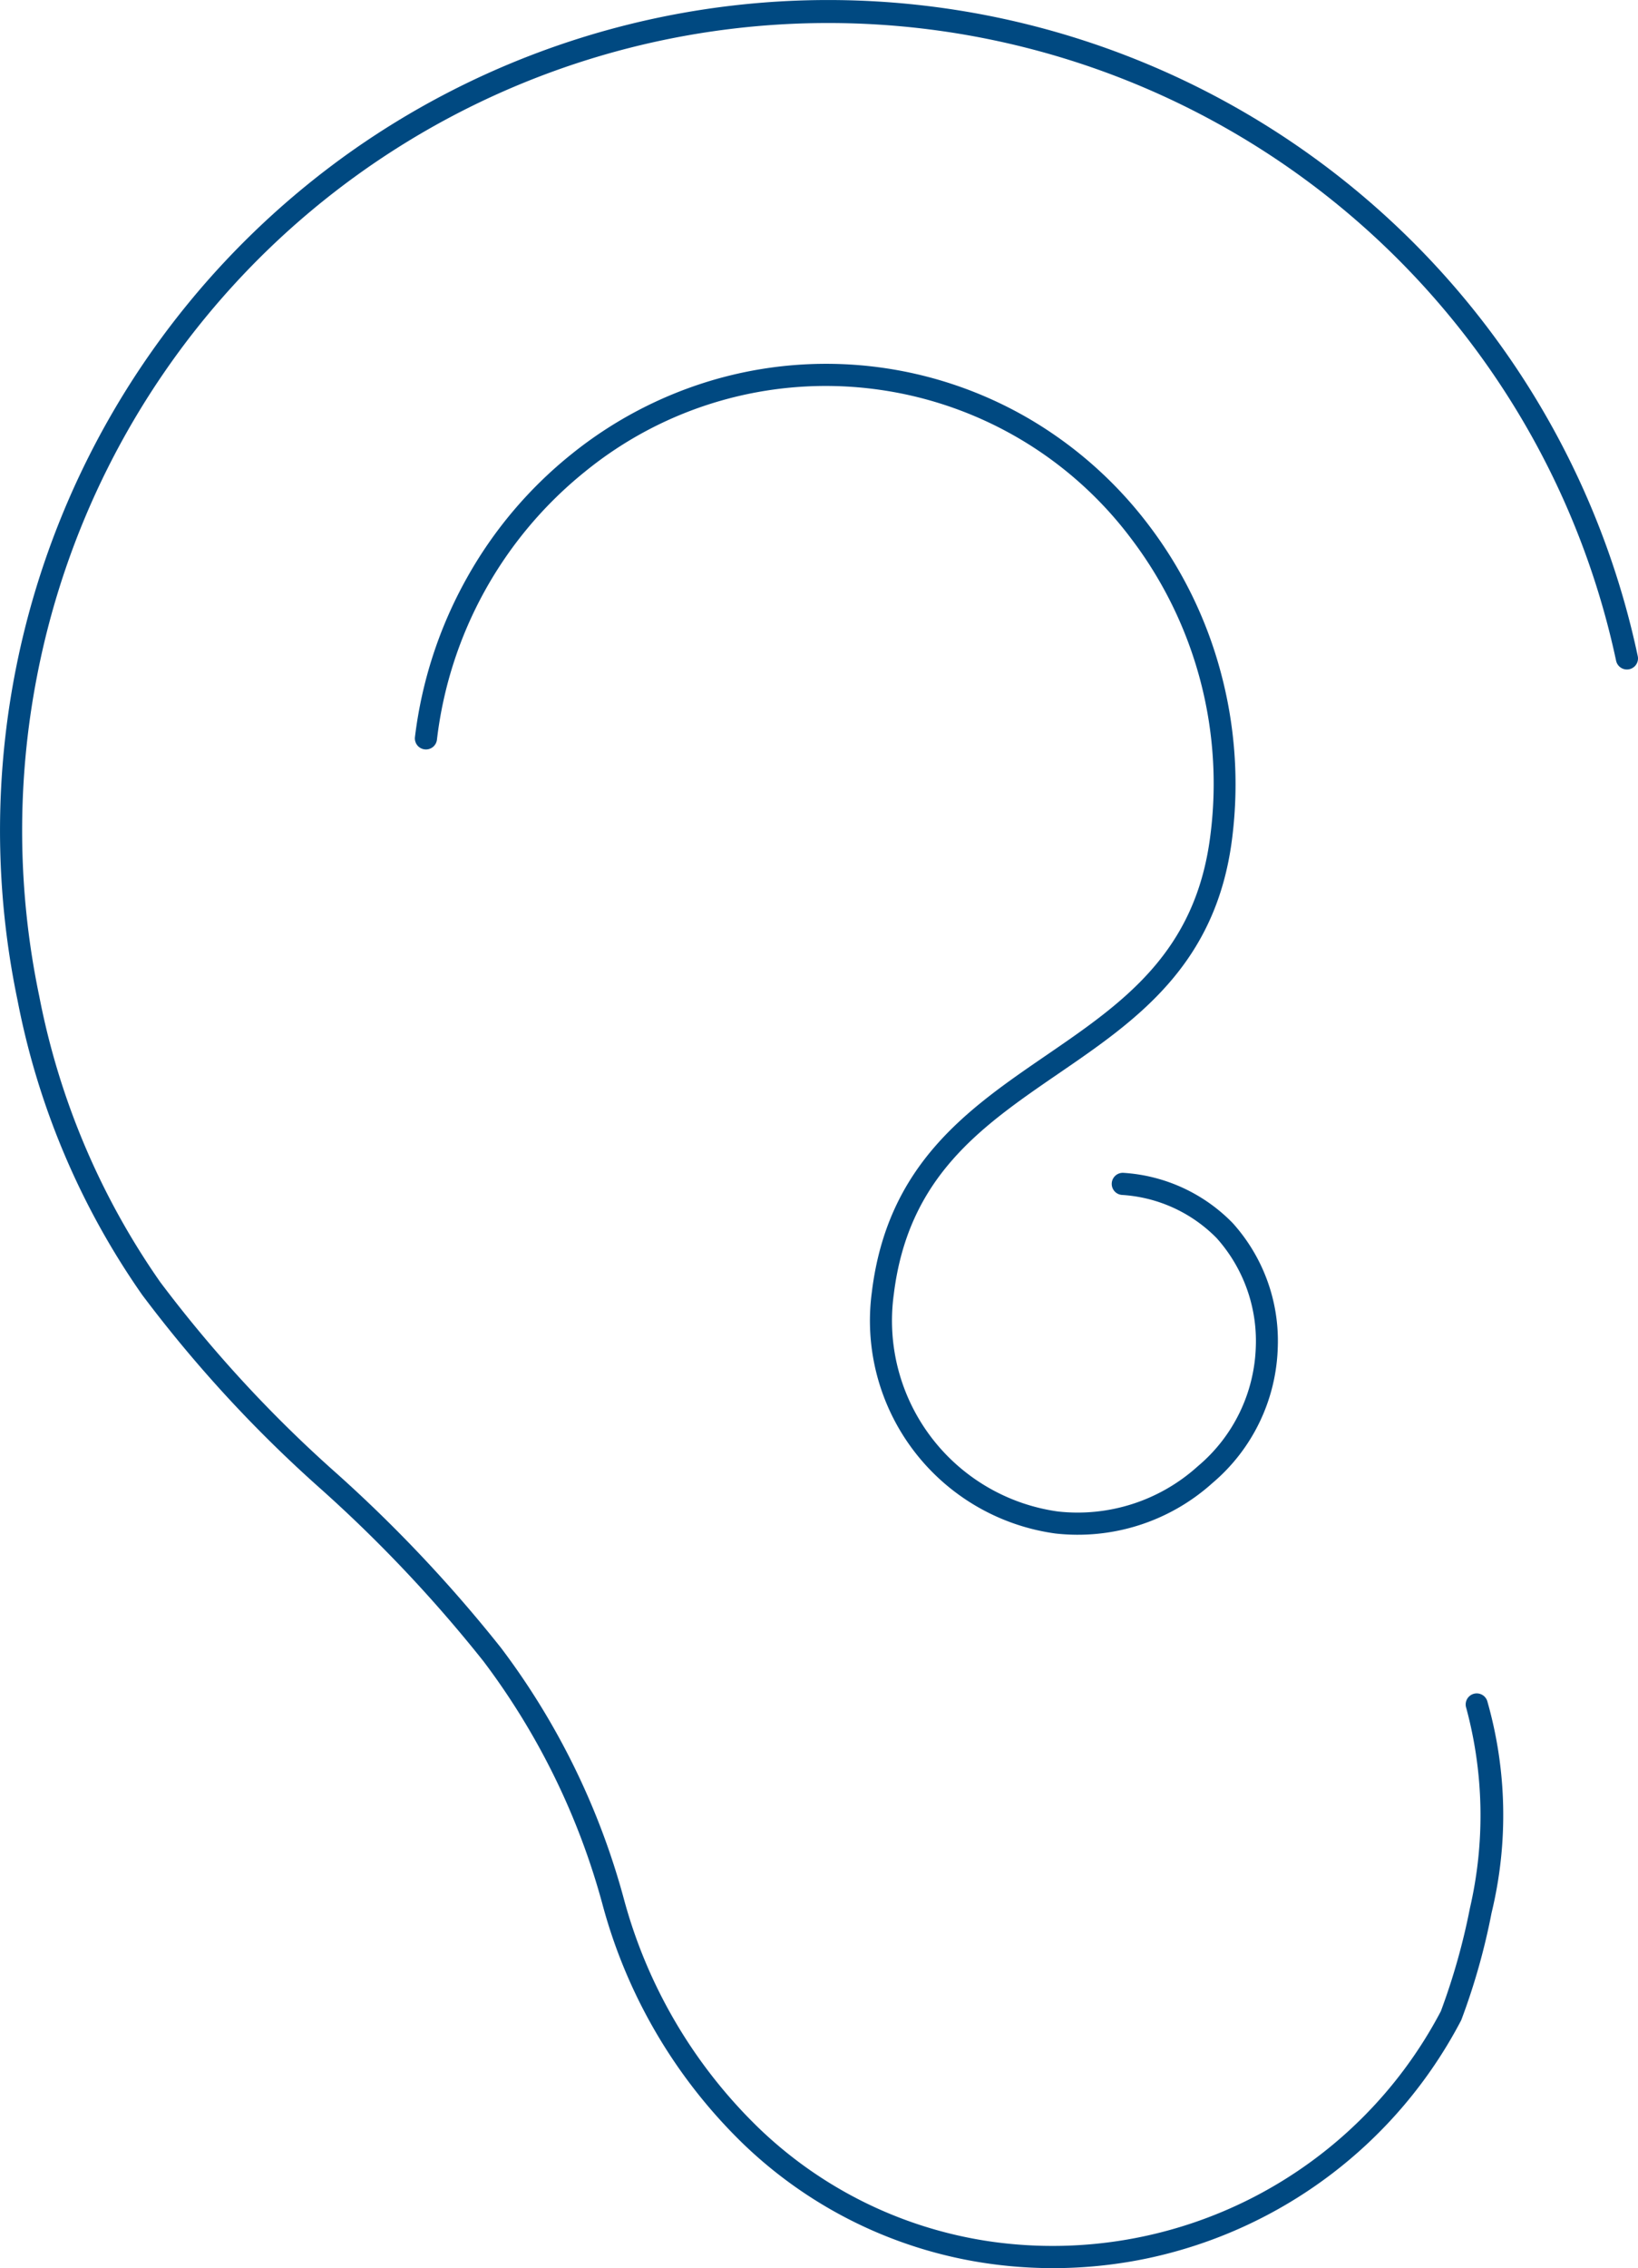<?xml version="1.0" encoding="UTF-8"?>
<svg xmlns="http://www.w3.org/2000/svg" xml:space="preserve" width="74.074" height="102.524" viewBox="0 0 19.599 27.126">
  <g fill="#004981" data-name="9024535_ear_light_icon copy">
    <path d="M12.626 18.34a2.569 2.569 0 0 1-2.194-2.888c.187-1.529 1.15-2.189 2.081-2.827.924-.633 1.796-1.23 1.97-2.64a4.845 4.845 0 0 0-.945-3.539 4.566 4.566 0 0 0-3.1-1.796 4.562 4.562 0 0 0-3.44.992 4.841 4.841 0 0 0-1.77 3.205.132.132 0 0 1-.147.115.132.132 0 0 1-.116-.147 5.159 5.159 0 0 1 .624-1.908 5.057 5.057 0 0 1 1.242-1.47 4.901 4.901 0 0 1 1.687-.888 4.816 4.816 0 0 1 3.809.467 4.907 4.907 0 0 1 1.422 1.27 5.062 5.062 0 0 1 .85 1.726 5.159 5.159 0 0 1 .145 2.004c-.187 1.528-1.15 2.188-2.082 2.826-.923.633-1.796 1.231-1.968 2.641a2.304 2.304 0 0 0 1.964 2.594 2.143 2.143 0 0 0 1.674-.541 1.943 1.943 0 0 0 .694-1.43 1.843 1.843 0 0 0-.468-1.298 1.738 1.738 0 0 0-1.134-.517.132.132 0 0 1 .021-.264 2.001 2.001 0 0 1 1.304.6 2.102 2.102 0 0 1 .54 1.479 2.207 2.207 0 0 1-.781 1.63 2.407 2.407 0 0 1-1.882.604z"></path>
    <path d="M13.74 27.007a5.497 5.497 0 0 1-1.89.068 5.304 5.304 0 0 1-2.955-1.433A6.24 6.24 0 0 1 7.21 22.78a8.519 8.519 0 0 0-1.424-2.91 16.72 16.72 0 0 0-1.941-2.057 15.725 15.725 0 0 1-2.144-2.327 9.174 9.174 0 0 1-1.49-3.517A9.95 9.95 0 0 1 4.237 1.786a9.902 9.902 0 0 1 15.359 6.061.132.132 0 0 1-.259.055 9.641 9.641 0 0 0-18.894.184 9.68 9.68 0 0 0 .027 3.83 8.915 8.915 0 0 0 1.447 3.417 15.52 15.52 0 0 0 2.11 2.288 16.924 16.924 0 0 1 1.97 2.09 8.779 8.779 0 0 1 1.467 2.997 5.976 5.976 0 0 0 1.614 2.742 5.04 5.04 0 0 0 2.81 1.363 5.247 5.247 0 0 0 5.352-2.759 7.861 7.861 0 0 0 .348-1.233 4.928 4.928 0 0 0-.044-2.394.132.132 0 0 1 .251-.084 4.96 4.96 0 0 1 .052 2.534 7.9 7.9 0 0 1-.362 1.281.132.132 0 0 1-.006.012 5.522 5.522 0 0 1-3.739 2.837z" data-name="Path"></path>
  </g>
</svg>
